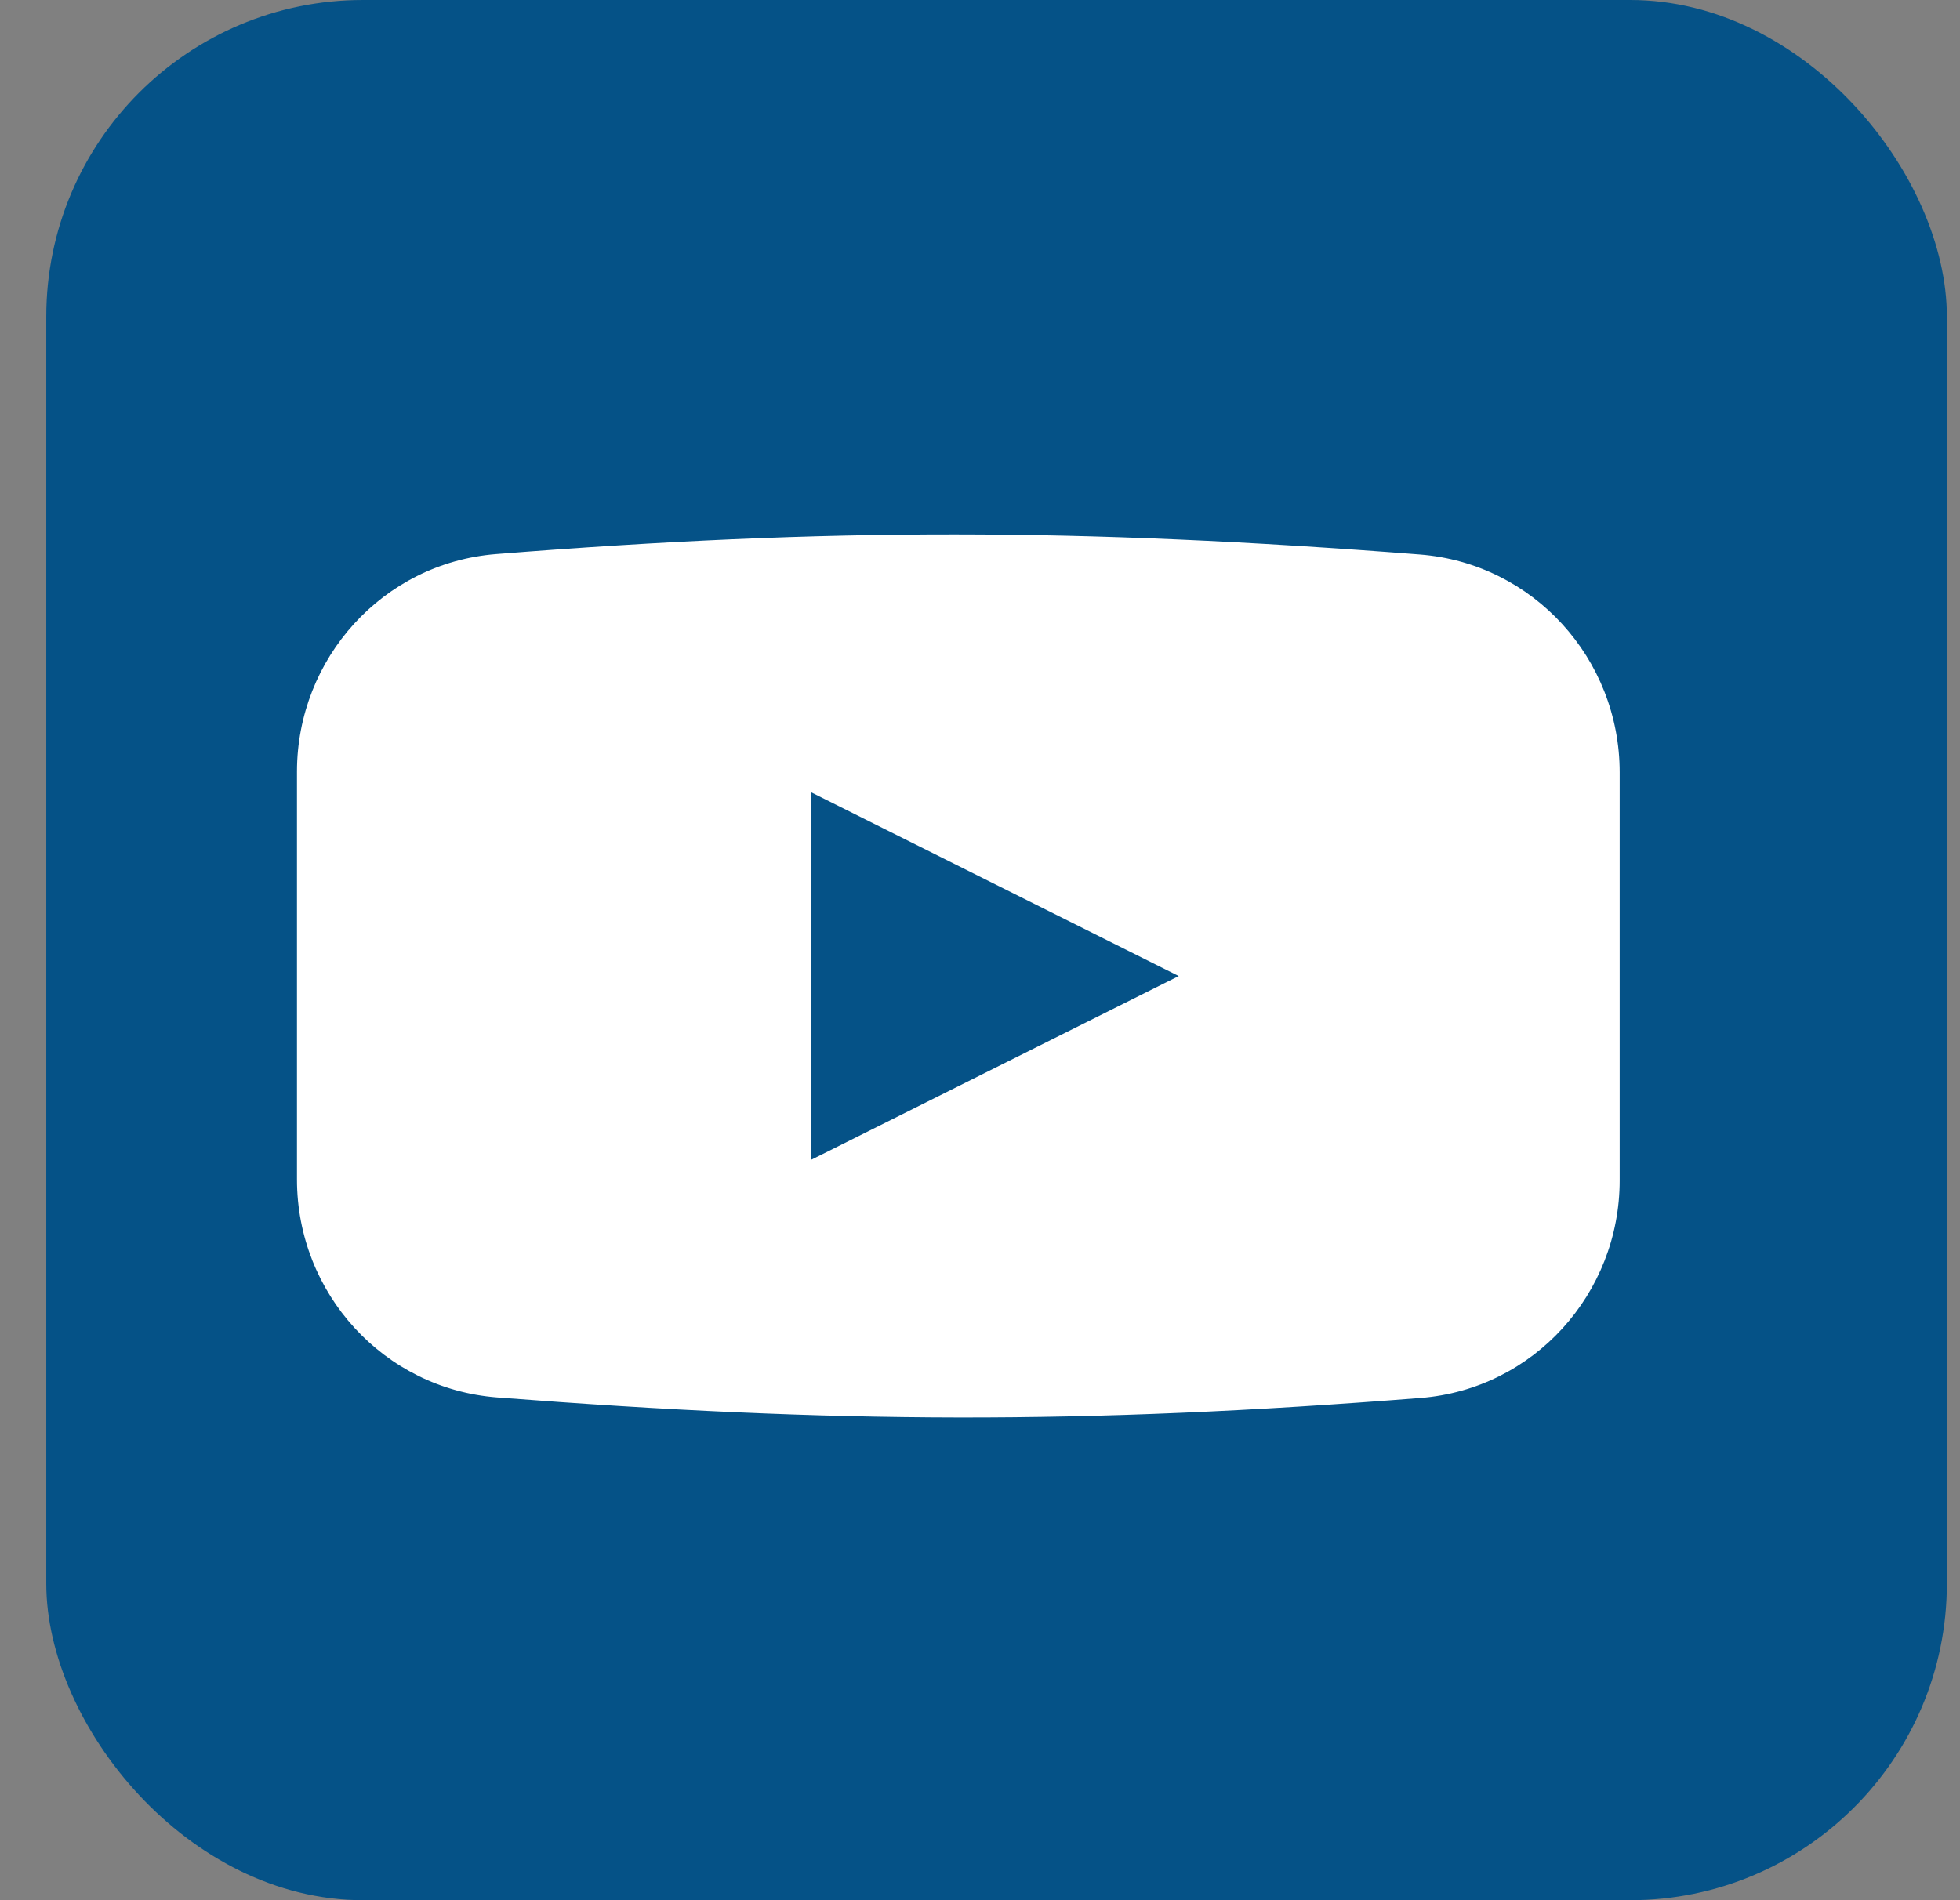 <svg width="33" height="32" viewBox="0 0 33 32" fill="none" xmlns="http://www.w3.org/2000/svg">
<rect x="0" y="0" width="33" height="32" fill="#808080" stroke="none"/>
<g clip-path="url(#clip0_1444_3033)">
<rect x="0.779" width="32" height="32" rx="5.333" fill="#055287"/>
<path d="M5 12.995C5 11.087 6.449 9.482 8.352 9.331C13.958 8.886 18.163 8.891 23.906 9.338C25.814 9.487 27.27 11.093 27.27 13.007V19.878C27.27 21.787 25.821 23.392 23.919 23.542C18.242 23.991 14.041 23.973 8.368 23.533C6.458 23.385 5 21.778 5 19.863V12.995Z" fill="white"/>
<path d="M13.66 19.53V13.344L19.846 16.437L13.66 19.53Z" fill="#055287"/>
</g>
<defs>
<clipPath id="clip0_1444_3033">
<rect width="32" height="32" fill="white" transform="translate(0.779)"/>
</clipPath>
</defs>
</svg>

